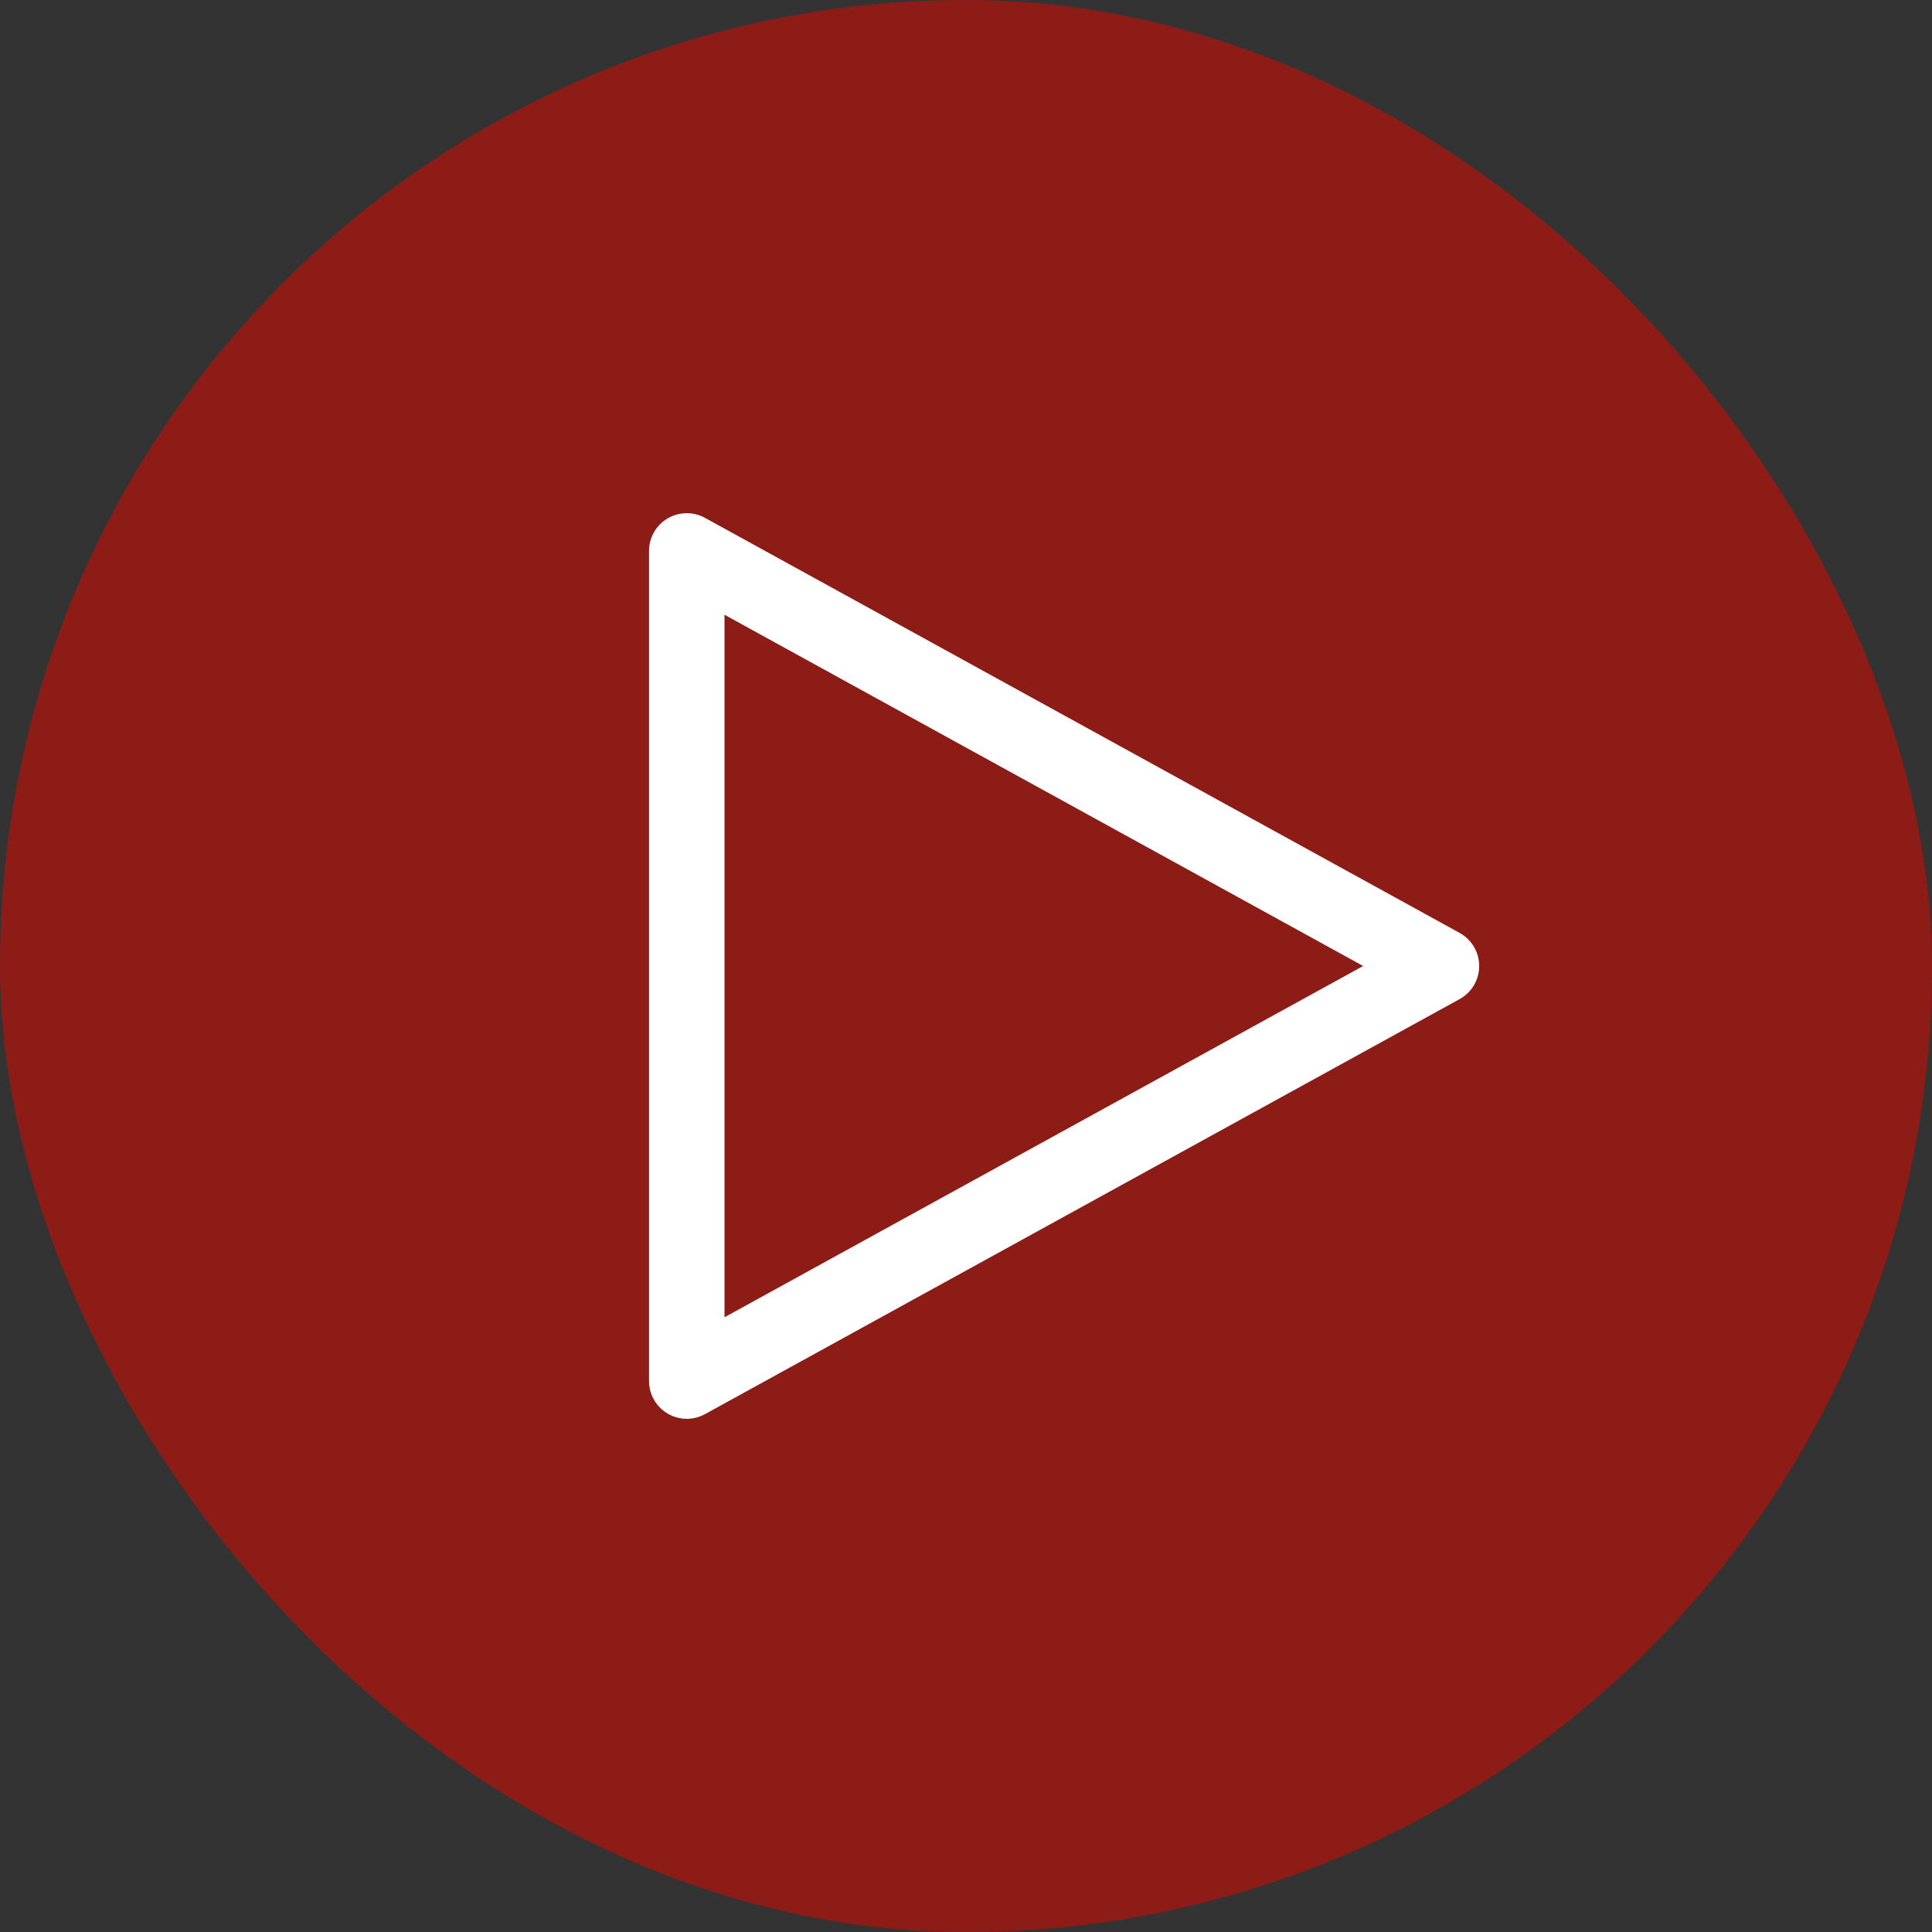 <svg width="32" height="32" viewBox="0 0 32 32" fill="none" xmlns="http://www.w3.org/2000/svg">
<rect x="0" y="0" width="32" height="32" fill="#333333" stroke="none"/>
<rect width="32" height="32" rx="16" fill="#CA0E05" fill-opacity="0.6"/>
<path d="M11.375 23.5C11.209 23.5 11.05 23.434 10.933 23.317C10.816 23.2 10.75 23.041 10.75 22.875V9.125C10.75 9.016 10.778 8.91 10.832 8.815C10.886 8.721 10.963 8.642 11.057 8.587C11.15 8.532 11.257 8.502 11.365 8.5C11.474 8.498 11.581 8.525 11.676 8.577L24.176 15.452C24.274 15.506 24.356 15.586 24.413 15.682C24.47 15.778 24.5 15.888 24.5 16C24.5 16.112 24.47 16.222 24.413 16.318C24.356 16.415 24.274 16.494 24.176 16.548L11.676 23.423C11.584 23.473 11.48 23.5 11.375 23.5ZM12 10.182V21.818L22.578 16L12 10.182Z" fill="white"/>
</svg>
